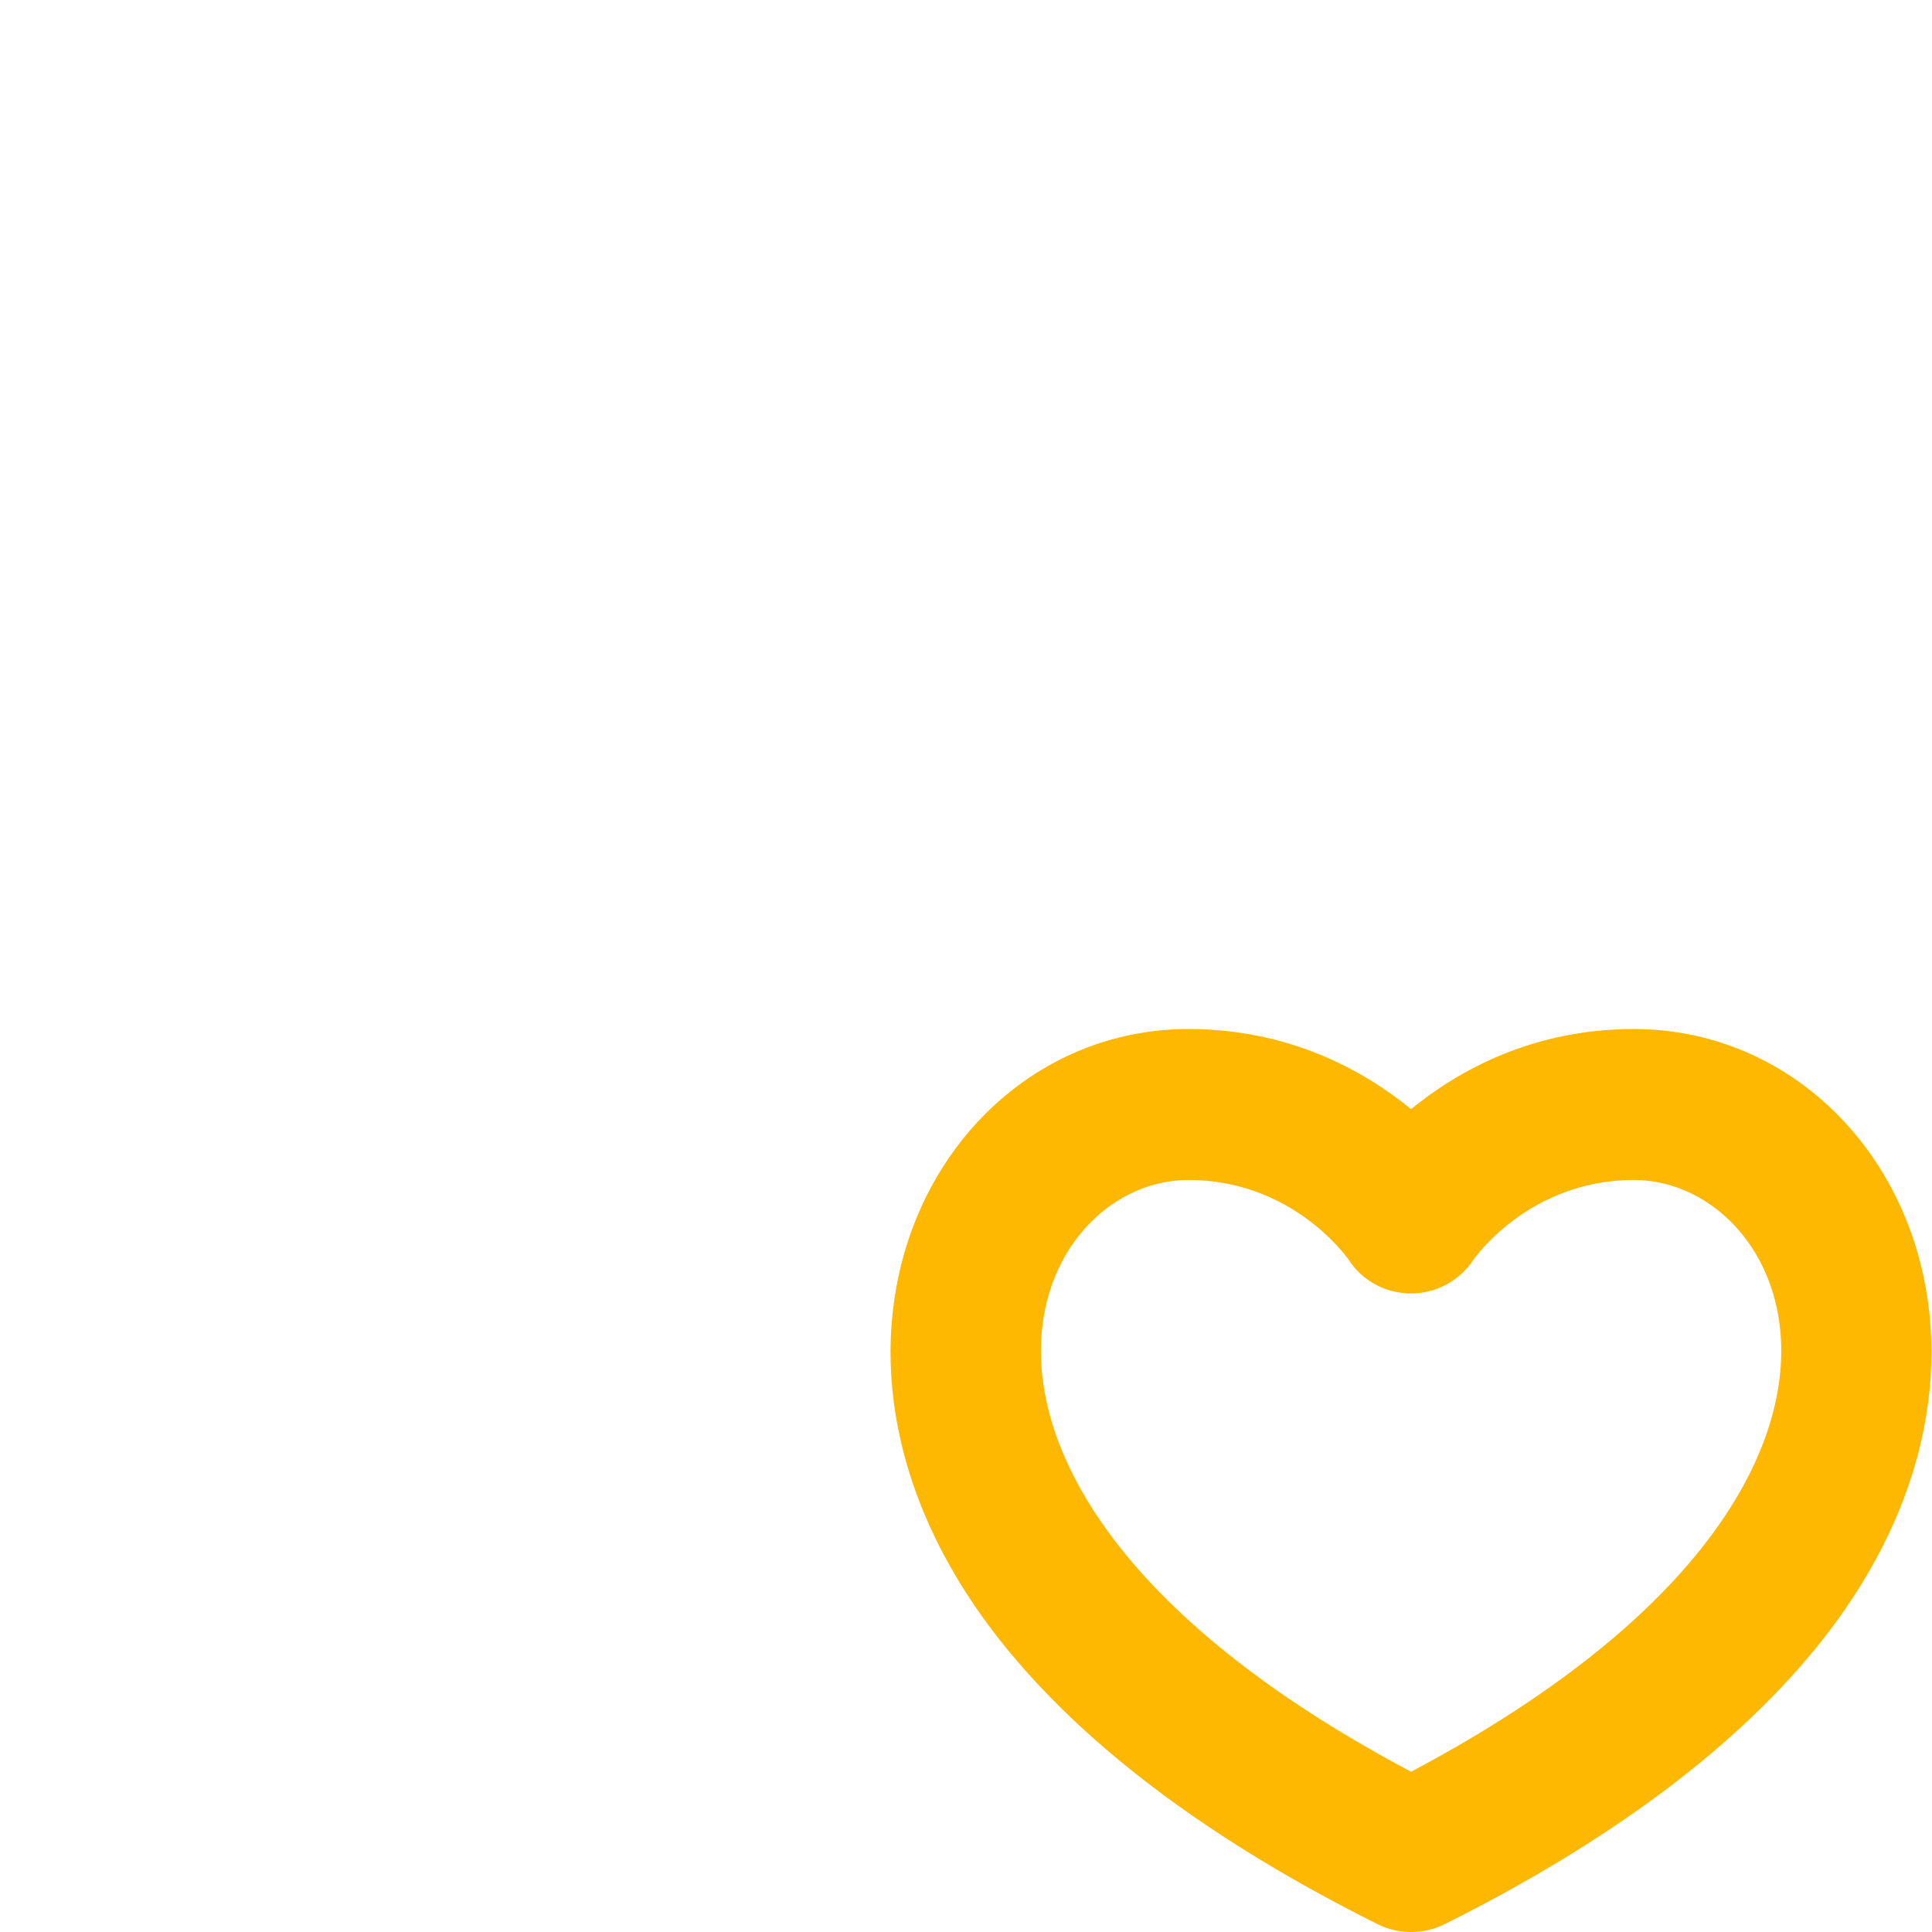 <svg width="48" height="48" viewBox="0 0 48 48" fill="none" xmlns="http://www.w3.org/2000/svg">
<g clip-path="url(#clip0_448_1156)">
<path d="M24.938 46.125C24.938 47.161 24.098 48 23.062 48H1.875C0.839 48 0 47.161 0 46.125V20.313C0 19.756 0.247 19.228 0.675 18.872L22.799 0.435C23.495 -0.145 24.505 -0.145 25.2 0.435L47.325 18.872C48.121 19.535 48.228 20.717 47.565 21.513C46.902 22.308 45.72 22.416 44.925 21.753L24 4.316L3.75 21.191V44.25H23.062C24.098 44.25 24.938 45.089 24.938 46.125ZM45.032 41.053C42.974 43.533 39.902 45.804 35.9 47.803C35.373 48.066 34.752 48.066 34.225 47.803C30.223 45.804 27.151 43.533 25.093 41.053C18.987 33.691 23.239 25.566 29.531 25.566C32.039 25.566 33.883 26.592 35.062 27.556C36.242 26.592 38.086 25.566 40.594 25.566C46.898 25.566 51.123 33.709 45.032 41.053ZM40.594 29.316C38 29.316 36.638 31.26 36.625 31.28C35.846 32.454 34.205 32.382 33.505 31.287C33.39 31.126 32.043 29.316 29.531 29.316C25.49 29.316 22.018 37.104 35.062 44.017C48.106 37.104 44.636 29.316 40.594 29.316Z" fill="url(#paint0_linear_448_1156)"/>
<g filter="url(#filter0_d_448_1156)">
<path fill-rule="evenodd" clip-rule="evenodd" d="M45.027 41.053C42.969 43.534 39.897 45.805 35.895 47.803C35.368 48.067 34.747 48.067 34.22 47.803C30.218 45.805 27.145 43.534 25.088 41.053C18.982 33.691 23.234 25.566 29.526 25.566C32.034 25.566 33.878 26.593 35.057 27.556C36.237 26.593 38.081 25.566 40.589 25.566C46.893 25.566 51.118 33.709 45.027 41.053ZM36.62 31.28C36.633 31.261 37.995 29.316 40.589 29.316C44.631 29.316 48.102 37.105 35.057 44.018C22.013 37.105 25.485 29.316 29.526 29.316C32.038 29.316 33.385 31.127 33.5 31.288C34.2 32.383 35.842 32.455 36.62 31.28Z" fill="#FFB801"/>
</g>
</g>
<defs>
<filter id="filter0_d_448_1156" x="18.04" y="21.481" width="34.03" height="30.605" filterUnits="userSpaceOnUse" color-interpolation-filters="sRGB">
<feFlood flood-opacity="0" result="BackgroundImageFix"/>
<feColorMatrix in="SourceAlpha" type="matrix" values="0 0 0 0 0 0 0 0 0 0 0 0 0 0 0 0 0 0 127 0" result="hardAlpha"/>
<feOffset/>
<feGaussianBlur stdDeviation="2.043"/>
<feComposite in2="hardAlpha" operator="out"/>
<feColorMatrix type="matrix" values="0 0 0 0 1 0 0 0 0 0.722 0 0 0 0 0.004 0 0 0 0.7 0"/>
<feBlend mode="normal" in2="BackgroundImageFix" result="effect1_dropShadow_448_1156"/>
<feBlend mode="normal" in="SourceGraphic" in2="effect1_dropShadow_448_1156" result="shape"/>
</filter>
<linearGradient id="paint0_linear_448_1156" x1="20.936" y1="-5.106" x2="35.745" y2="55.66" gradientUnits="userSpaceOnUse">
<stop stop-color="white"/>
<stop offset="1" stop-color="white" stop-opacity="0"/>
</linearGradient>
<clipPath id="clip0_448_1156">
<rect width="48" height="48" fill="white"/>
</clipPath>
</defs>
</svg>
